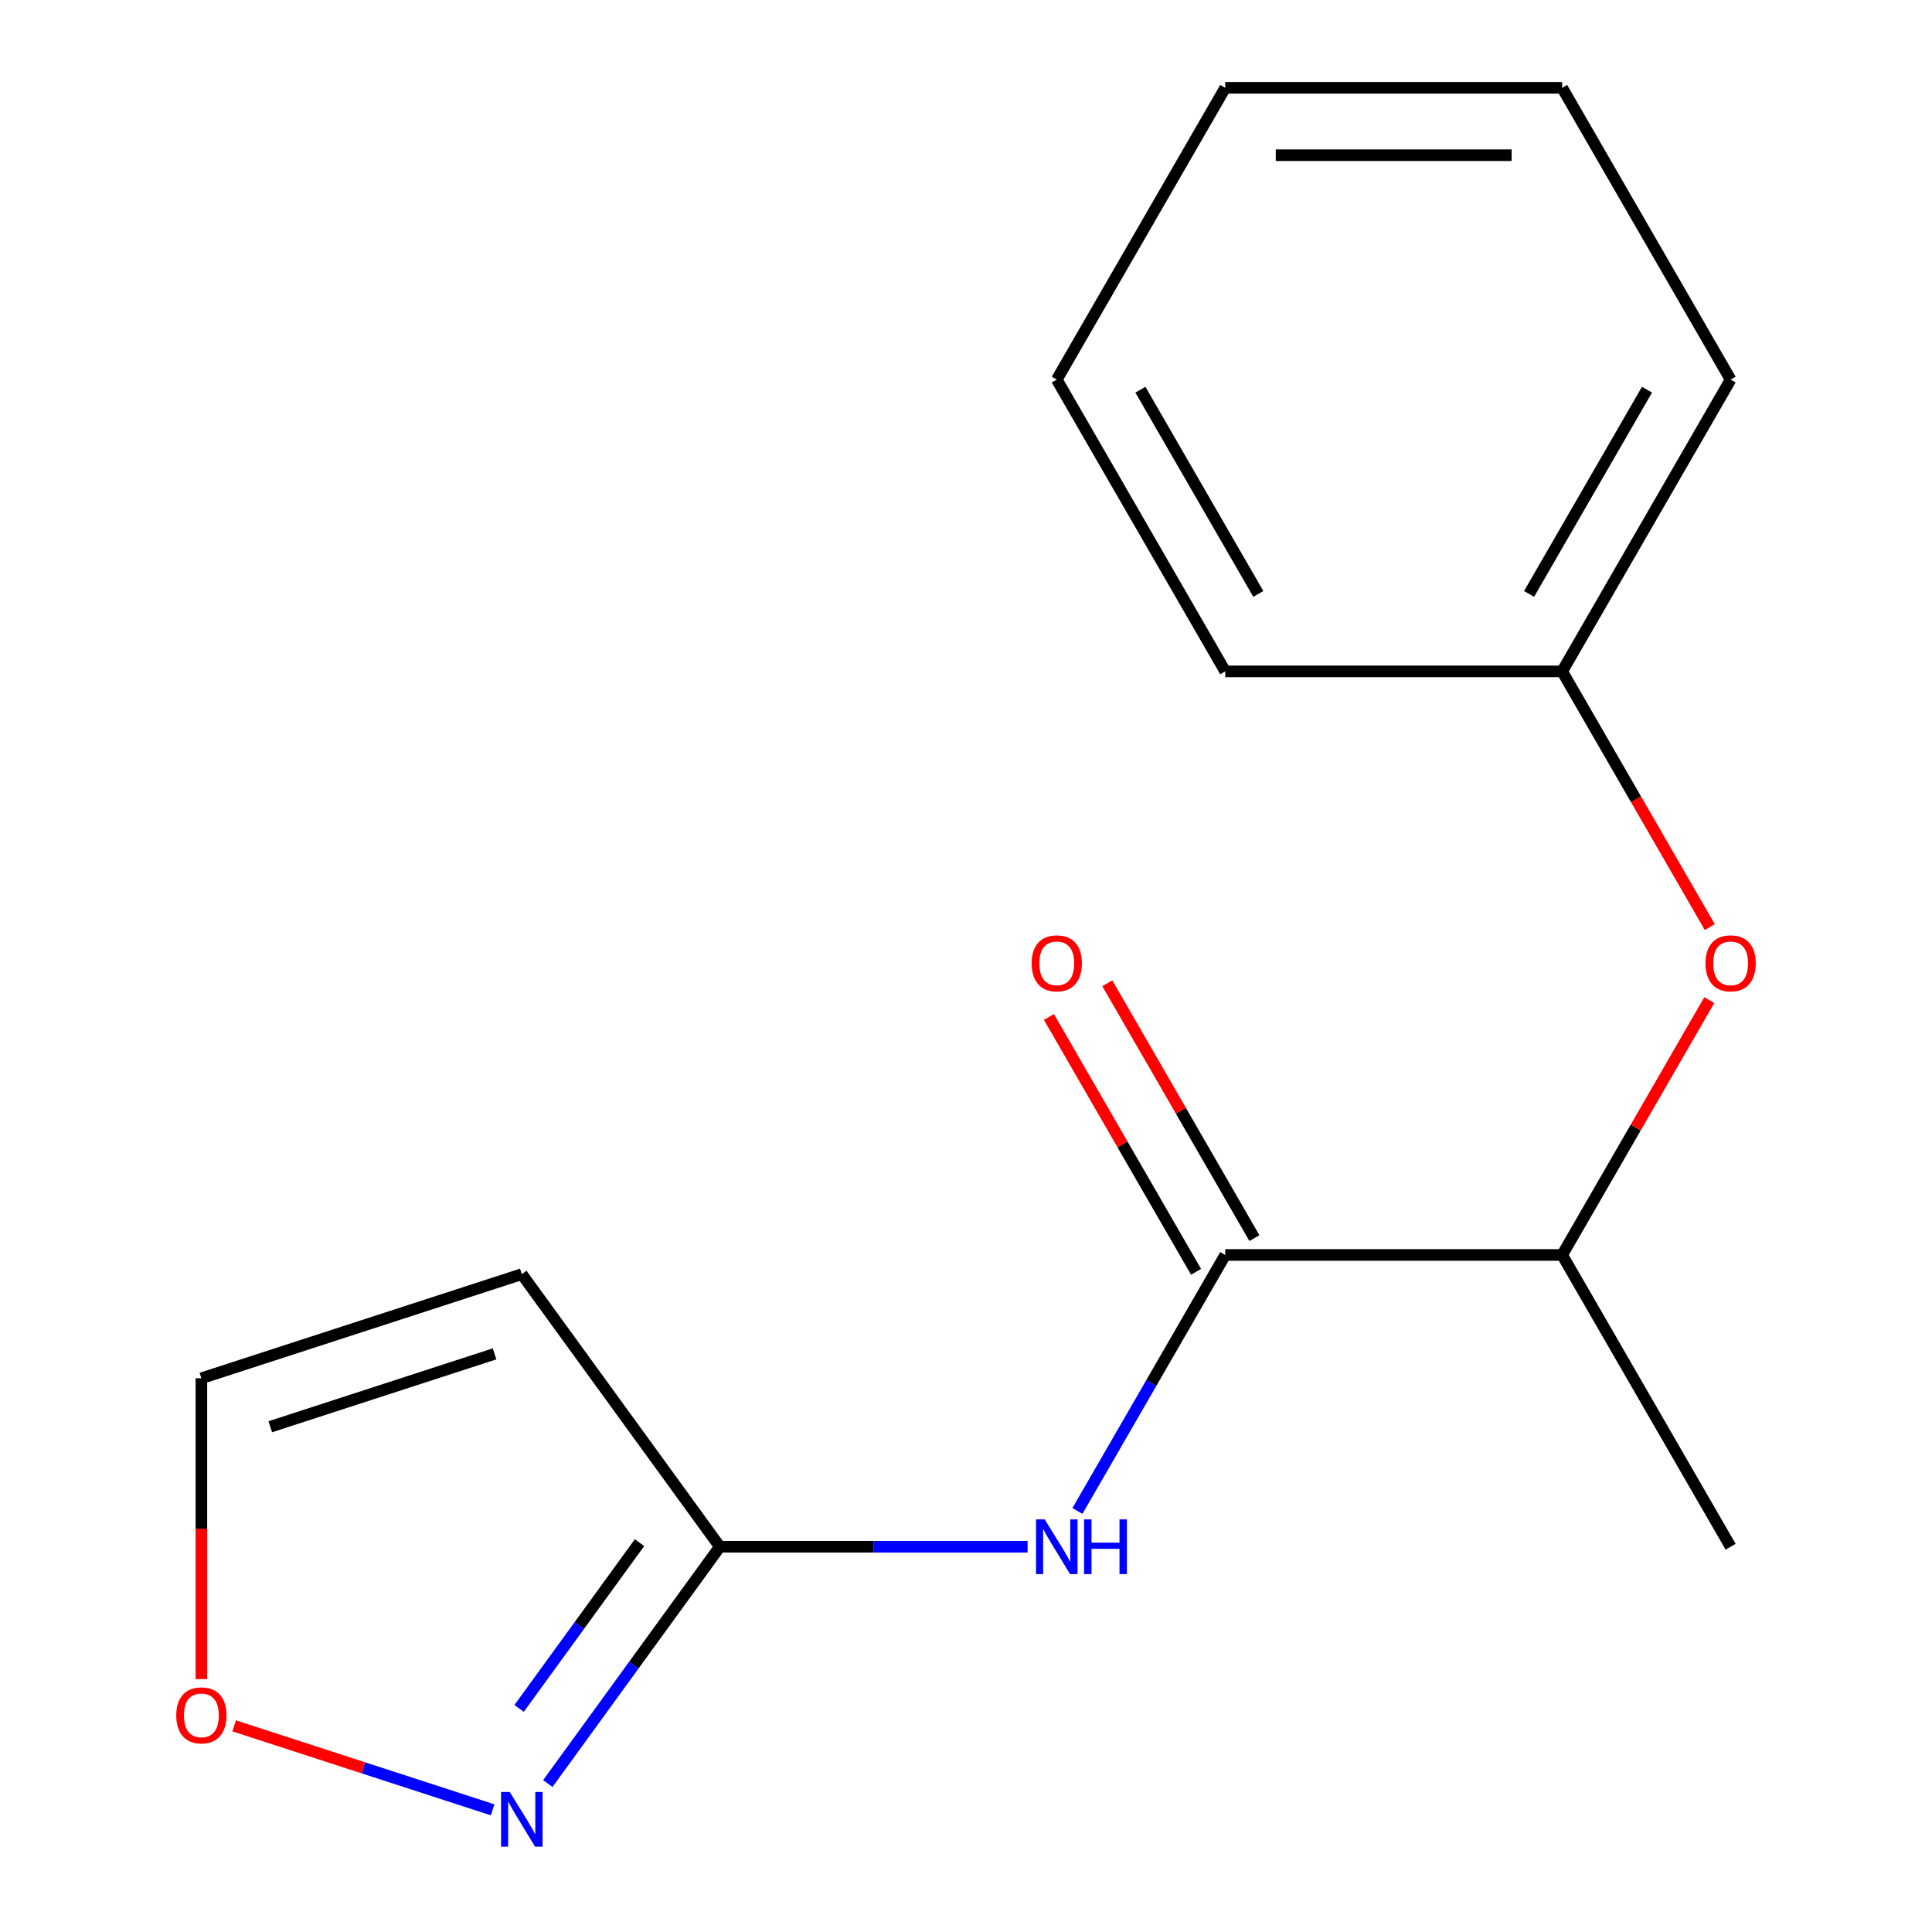 <?xml version='1.0' encoding='iso-8859-1'?>
<svg version='1.1' baseProfile='full'
              xmlns='http://www.w3.org/2000/svg'
                      xmlns:rdkit='http://www.rdkit.org/xml'
                      xmlns:xlink='http://www.w3.org/1999/xlink'
                  xml:space='preserve'
width='1000px' height='1000px' viewBox='0 0 1000 1000'>
<!-- END OF HEADER -->
<rect style='opacity:1.0;fill:#FFFFFF;stroke:none' width='1000' height='1000' x='0' y='0'> </rect>
<path class='bond-0' d='M 634.18,649.563 L 595.929,715.817' style='fill:none;fill-rule:evenodd;stroke:#000000;stroke-width:6px;stroke-linecap:butt;stroke-linejoin:miter;stroke-opacity:1' />
<path class='bond-0' d='M 595.929,715.817 L 557.677,782.07' style='fill:none;fill-rule:evenodd;stroke:#0000FF;stroke-width:6px;stroke-linecap:butt;stroke-linejoin:miter;stroke-opacity:1' />
<path class='bond-5' d='M 634.18,649.563 L 808.571,649.563' style='fill:none;fill-rule:evenodd;stroke:#000000;stroke-width:6px;stroke-linecap:butt;stroke-linejoin:miter;stroke-opacity:1' />
<path class='bond-8' d='M 649.283,640.843 L 611.204,574.89' style='fill:none;fill-rule:evenodd;stroke:#000000;stroke-width:6px;stroke-linecap:butt;stroke-linejoin:miter;stroke-opacity:1' />
<path class='bond-8' d='M 611.204,574.89 L 573.126,508.936' style='fill:none;fill-rule:evenodd;stroke:#FF0000;stroke-width:6px;stroke-linecap:butt;stroke-linejoin:miter;stroke-opacity:1' />
<path class='bond-8' d='M 619.077,658.282 L 580.999,592.329' style='fill:none;fill-rule:evenodd;stroke:#000000;stroke-width:6px;stroke-linecap:butt;stroke-linejoin:miter;stroke-opacity:1' />
<path class='bond-8' d='M 580.999,592.329 L 542.921,526.375' style='fill:none;fill-rule:evenodd;stroke:#FF0000;stroke-width:6px;stroke-linecap:butt;stroke-linejoin:miter;stroke-opacity:1' />
<path class='bond-1' d='M 531.885,800.59 L 452.239,800.59' style='fill:none;fill-rule:evenodd;stroke:#0000FF;stroke-width:6px;stroke-linecap:butt;stroke-linejoin:miter;stroke-opacity:1' />
<path class='bond-1' d='M 452.239,800.59 L 372.594,800.59' style='fill:none;fill-rule:evenodd;stroke:#000000;stroke-width:6px;stroke-linecap:butt;stroke-linejoin:miter;stroke-opacity:1' />
<path class='bond-2' d='M 372.594,800.59 L 328.069,861.873' style='fill:none;fill-rule:evenodd;stroke:#000000;stroke-width:6px;stroke-linecap:butt;stroke-linejoin:miter;stroke-opacity:1' />
<path class='bond-2' d='M 328.069,861.873 L 283.544,923.155' style='fill:none;fill-rule:evenodd;stroke:#0000FF;stroke-width:6px;stroke-linecap:butt;stroke-linejoin:miter;stroke-opacity:1' />
<path class='bond-2' d='M 331.019,798.474 L 299.852,841.372' style='fill:none;fill-rule:evenodd;stroke:#000000;stroke-width:6px;stroke-linecap:butt;stroke-linejoin:miter;stroke-opacity:1' />
<path class='bond-2' d='M 299.852,841.372 L 268.685,884.27' style='fill:none;fill-rule:evenodd;stroke:#0000FF;stroke-width:6px;stroke-linecap:butt;stroke-linejoin:miter;stroke-opacity:1' />
<path class='bond-3' d='M 372.594,800.59 L 270.089,659.505' style='fill:none;fill-rule:evenodd;stroke:#000000;stroke-width:6px;stroke-linecap:butt;stroke-linejoin:miter;stroke-opacity:1' />
<path class='bond-4' d='M 254.989,936.769 L 188.093,915.033' style='fill:none;fill-rule:evenodd;stroke:#0000FF;stroke-width:6px;stroke-linecap:butt;stroke-linejoin:miter;stroke-opacity:1' />
<path class='bond-4' d='M 188.093,915.033 L 121.196,893.297' style='fill:none;fill-rule:evenodd;stroke:#FF0000;stroke-width:6px;stroke-linecap:butt;stroke-linejoin:miter;stroke-opacity:1' />
<path class='bond-7' d='M 270.089,659.505 L 104.233,713.394' style='fill:none;fill-rule:evenodd;stroke:#000000;stroke-width:6px;stroke-linecap:butt;stroke-linejoin:miter;stroke-opacity:1' />
<path class='bond-7' d='M 255.989,700.759 L 139.89,738.482' style='fill:none;fill-rule:evenodd;stroke:#000000;stroke-width:6px;stroke-linecap:butt;stroke-linejoin:miter;stroke-opacity:1' />
<path class='bond-16' d='M 104.233,869.106 L 104.233,791.25' style='fill:none;fill-rule:evenodd;stroke:#FF0000;stroke-width:6px;stroke-linecap:butt;stroke-linejoin:miter;stroke-opacity:1' />
<path class='bond-16' d='M 104.233,791.25 L 104.233,713.394' style='fill:none;fill-rule:evenodd;stroke:#000000;stroke-width:6px;stroke-linecap:butt;stroke-linejoin:miter;stroke-opacity:1' />
<path class='bond-6' d='M 808.571,649.563 L 846.65,583.609' style='fill:none;fill-rule:evenodd;stroke:#000000;stroke-width:6px;stroke-linecap:butt;stroke-linejoin:miter;stroke-opacity:1' />
<path class='bond-6' d='M 846.65,583.609 L 884.728,517.656' style='fill:none;fill-rule:evenodd;stroke:#FF0000;stroke-width:6px;stroke-linecap:butt;stroke-linejoin:miter;stroke-opacity:1' />
<path class='bond-10' d='M 808.571,649.563 L 895.767,800.59' style='fill:none;fill-rule:evenodd;stroke:#000000;stroke-width:6px;stroke-linecap:butt;stroke-linejoin:miter;stroke-opacity:1' />
<path class='bond-9' d='M 884.982,479.856 L 846.777,413.682' style='fill:none;fill-rule:evenodd;stroke:#FF0000;stroke-width:6px;stroke-linecap:butt;stroke-linejoin:miter;stroke-opacity:1' />
<path class='bond-9' d='M 846.777,413.682 L 808.571,347.509' style='fill:none;fill-rule:evenodd;stroke:#000000;stroke-width:6px;stroke-linecap:butt;stroke-linejoin:miter;stroke-opacity:1' />
<path class='bond-11' d='M 808.571,347.509 L 895.767,196.482' style='fill:none;fill-rule:evenodd;stroke:#000000;stroke-width:6px;stroke-linecap:butt;stroke-linejoin:miter;stroke-opacity:1' />
<path class='bond-11' d='M 791.445,307.416 L 852.482,201.697' style='fill:none;fill-rule:evenodd;stroke:#000000;stroke-width:6px;stroke-linecap:butt;stroke-linejoin:miter;stroke-opacity:1' />
<path class='bond-12' d='M 808.571,347.509 L 634.18,347.509' style='fill:none;fill-rule:evenodd;stroke:#000000;stroke-width:6px;stroke-linecap:butt;stroke-linejoin:miter;stroke-opacity:1' />
<path class='bond-13' d='M 895.767,196.482 L 808.571,45.455' style='fill:none;fill-rule:evenodd;stroke:#000000;stroke-width:6px;stroke-linecap:butt;stroke-linejoin:miter;stroke-opacity:1' />
<path class='bond-14' d='M 634.18,347.509 L 546.985,196.482' style='fill:none;fill-rule:evenodd;stroke:#000000;stroke-width:6px;stroke-linecap:butt;stroke-linejoin:miter;stroke-opacity:1' />
<path class='bond-14' d='M 651.306,307.416 L 590.269,201.697' style='fill:none;fill-rule:evenodd;stroke:#000000;stroke-width:6px;stroke-linecap:butt;stroke-linejoin:miter;stroke-opacity:1' />
<path class='bond-17' d='M 808.571,45.455 L 634.18,45.455' style='fill:none;fill-rule:evenodd;stroke:#000000;stroke-width:6px;stroke-linecap:butt;stroke-linejoin:miter;stroke-opacity:1' />
<path class='bond-17' d='M 782.413,80.333 L 660.339,80.333' style='fill:none;fill-rule:evenodd;stroke:#000000;stroke-width:6px;stroke-linecap:butt;stroke-linejoin:miter;stroke-opacity:1' />
<path class='bond-15' d='M 546.985,196.482 L 634.18,45.455' style='fill:none;fill-rule:evenodd;stroke:#000000;stroke-width:6px;stroke-linecap:butt;stroke-linejoin:miter;stroke-opacity:1' />
<path  class='atom-1' d='M 540.725 786.43
L 550.005 801.43
Q 550.925 802.91, 552.405 805.59
Q 553.885 808.27, 553.965 808.43
L 553.965 786.43
L 557.725 786.43
L 557.725 814.75
L 553.845 814.75
L 543.885 798.35
Q 542.725 796.43, 541.485 794.23
Q 540.285 792.03, 539.925 791.35
L 539.925 814.75
L 536.245 814.75
L 536.245 786.43
L 540.725 786.43
' fill='#0000FF'/>
<path  class='atom-1' d='M 561.125 786.43
L 564.965 786.43
L 564.965 798.47
L 579.445 798.47
L 579.445 786.43
L 583.285 786.43
L 583.285 814.75
L 579.445 814.75
L 579.445 801.67
L 564.965 801.67
L 564.965 814.75
L 561.125 814.75
L 561.125 786.43
' fill='#0000FF'/>
<path  class='atom-3' d='M 263.829 927.515
L 273.109 942.515
Q 274.029 943.995, 275.509 946.675
Q 276.989 949.355, 277.069 949.515
L 277.069 927.515
L 280.829 927.515
L 280.829 955.835
L 276.949 955.835
L 266.989 939.435
Q 265.829 937.515, 264.589 935.315
Q 263.389 933.115, 263.029 932.435
L 263.029 955.835
L 259.349 955.835
L 259.349 927.515
L 263.829 927.515
' fill='#0000FF'/>
<path  class='atom-5' d='M 91.233 887.865
Q 91.233 881.065, 94.593 877.265
Q 97.953 873.465, 104.233 873.465
Q 110.513 873.465, 113.873 877.265
Q 117.233 881.065, 117.233 887.865
Q 117.233 894.745, 113.833 898.665
Q 110.433 902.545, 104.233 902.545
Q 97.993 902.545, 94.593 898.665
Q 91.233 894.785, 91.233 887.865
M 104.233 899.345
Q 108.553 899.345, 110.873 896.465
Q 113.233 893.545, 113.233 887.865
Q 113.233 882.305, 110.873 879.505
Q 108.553 876.665, 104.233 876.665
Q 99.913 876.665, 97.553 879.465
Q 95.233 882.265, 95.233 887.865
Q 95.233 893.585, 97.553 896.465
Q 99.913 899.345, 104.233 899.345
' fill='#FF0000'/>
<path  class='atom-7' d='M 882.767 498.616
Q 882.767 491.816, 886.127 488.016
Q 889.487 484.216, 895.767 484.216
Q 902.047 484.216, 905.407 488.016
Q 908.767 491.816, 908.767 498.616
Q 908.767 505.496, 905.367 509.416
Q 901.967 513.296, 895.767 513.296
Q 889.527 513.296, 886.127 509.416
Q 882.767 505.536, 882.767 498.616
M 895.767 510.096
Q 900.087 510.096, 902.407 507.216
Q 904.767 504.296, 904.767 498.616
Q 904.767 493.056, 902.407 490.256
Q 900.087 487.416, 895.767 487.416
Q 891.447 487.416, 889.087 490.216
Q 886.767 493.016, 886.767 498.616
Q 886.767 504.336, 889.087 507.216
Q 891.447 510.096, 895.767 510.096
' fill='#FF0000'/>
<path  class='atom-9' d='M 533.985 498.616
Q 533.985 491.816, 537.345 488.016
Q 540.705 484.216, 546.985 484.216
Q 553.265 484.216, 556.625 488.016
Q 559.985 491.816, 559.985 498.616
Q 559.985 505.496, 556.585 509.416
Q 553.185 513.296, 546.985 513.296
Q 540.745 513.296, 537.345 509.416
Q 533.985 505.536, 533.985 498.616
M 546.985 510.096
Q 551.305 510.096, 553.625 507.216
Q 555.985 504.296, 555.985 498.616
Q 555.985 493.056, 553.625 490.256
Q 551.305 487.416, 546.985 487.416
Q 542.665 487.416, 540.305 490.216
Q 537.985 493.016, 537.985 498.616
Q 537.985 504.336, 540.305 507.216
Q 542.665 510.096, 546.985 510.096
' fill='#FF0000'/>
</svg>
